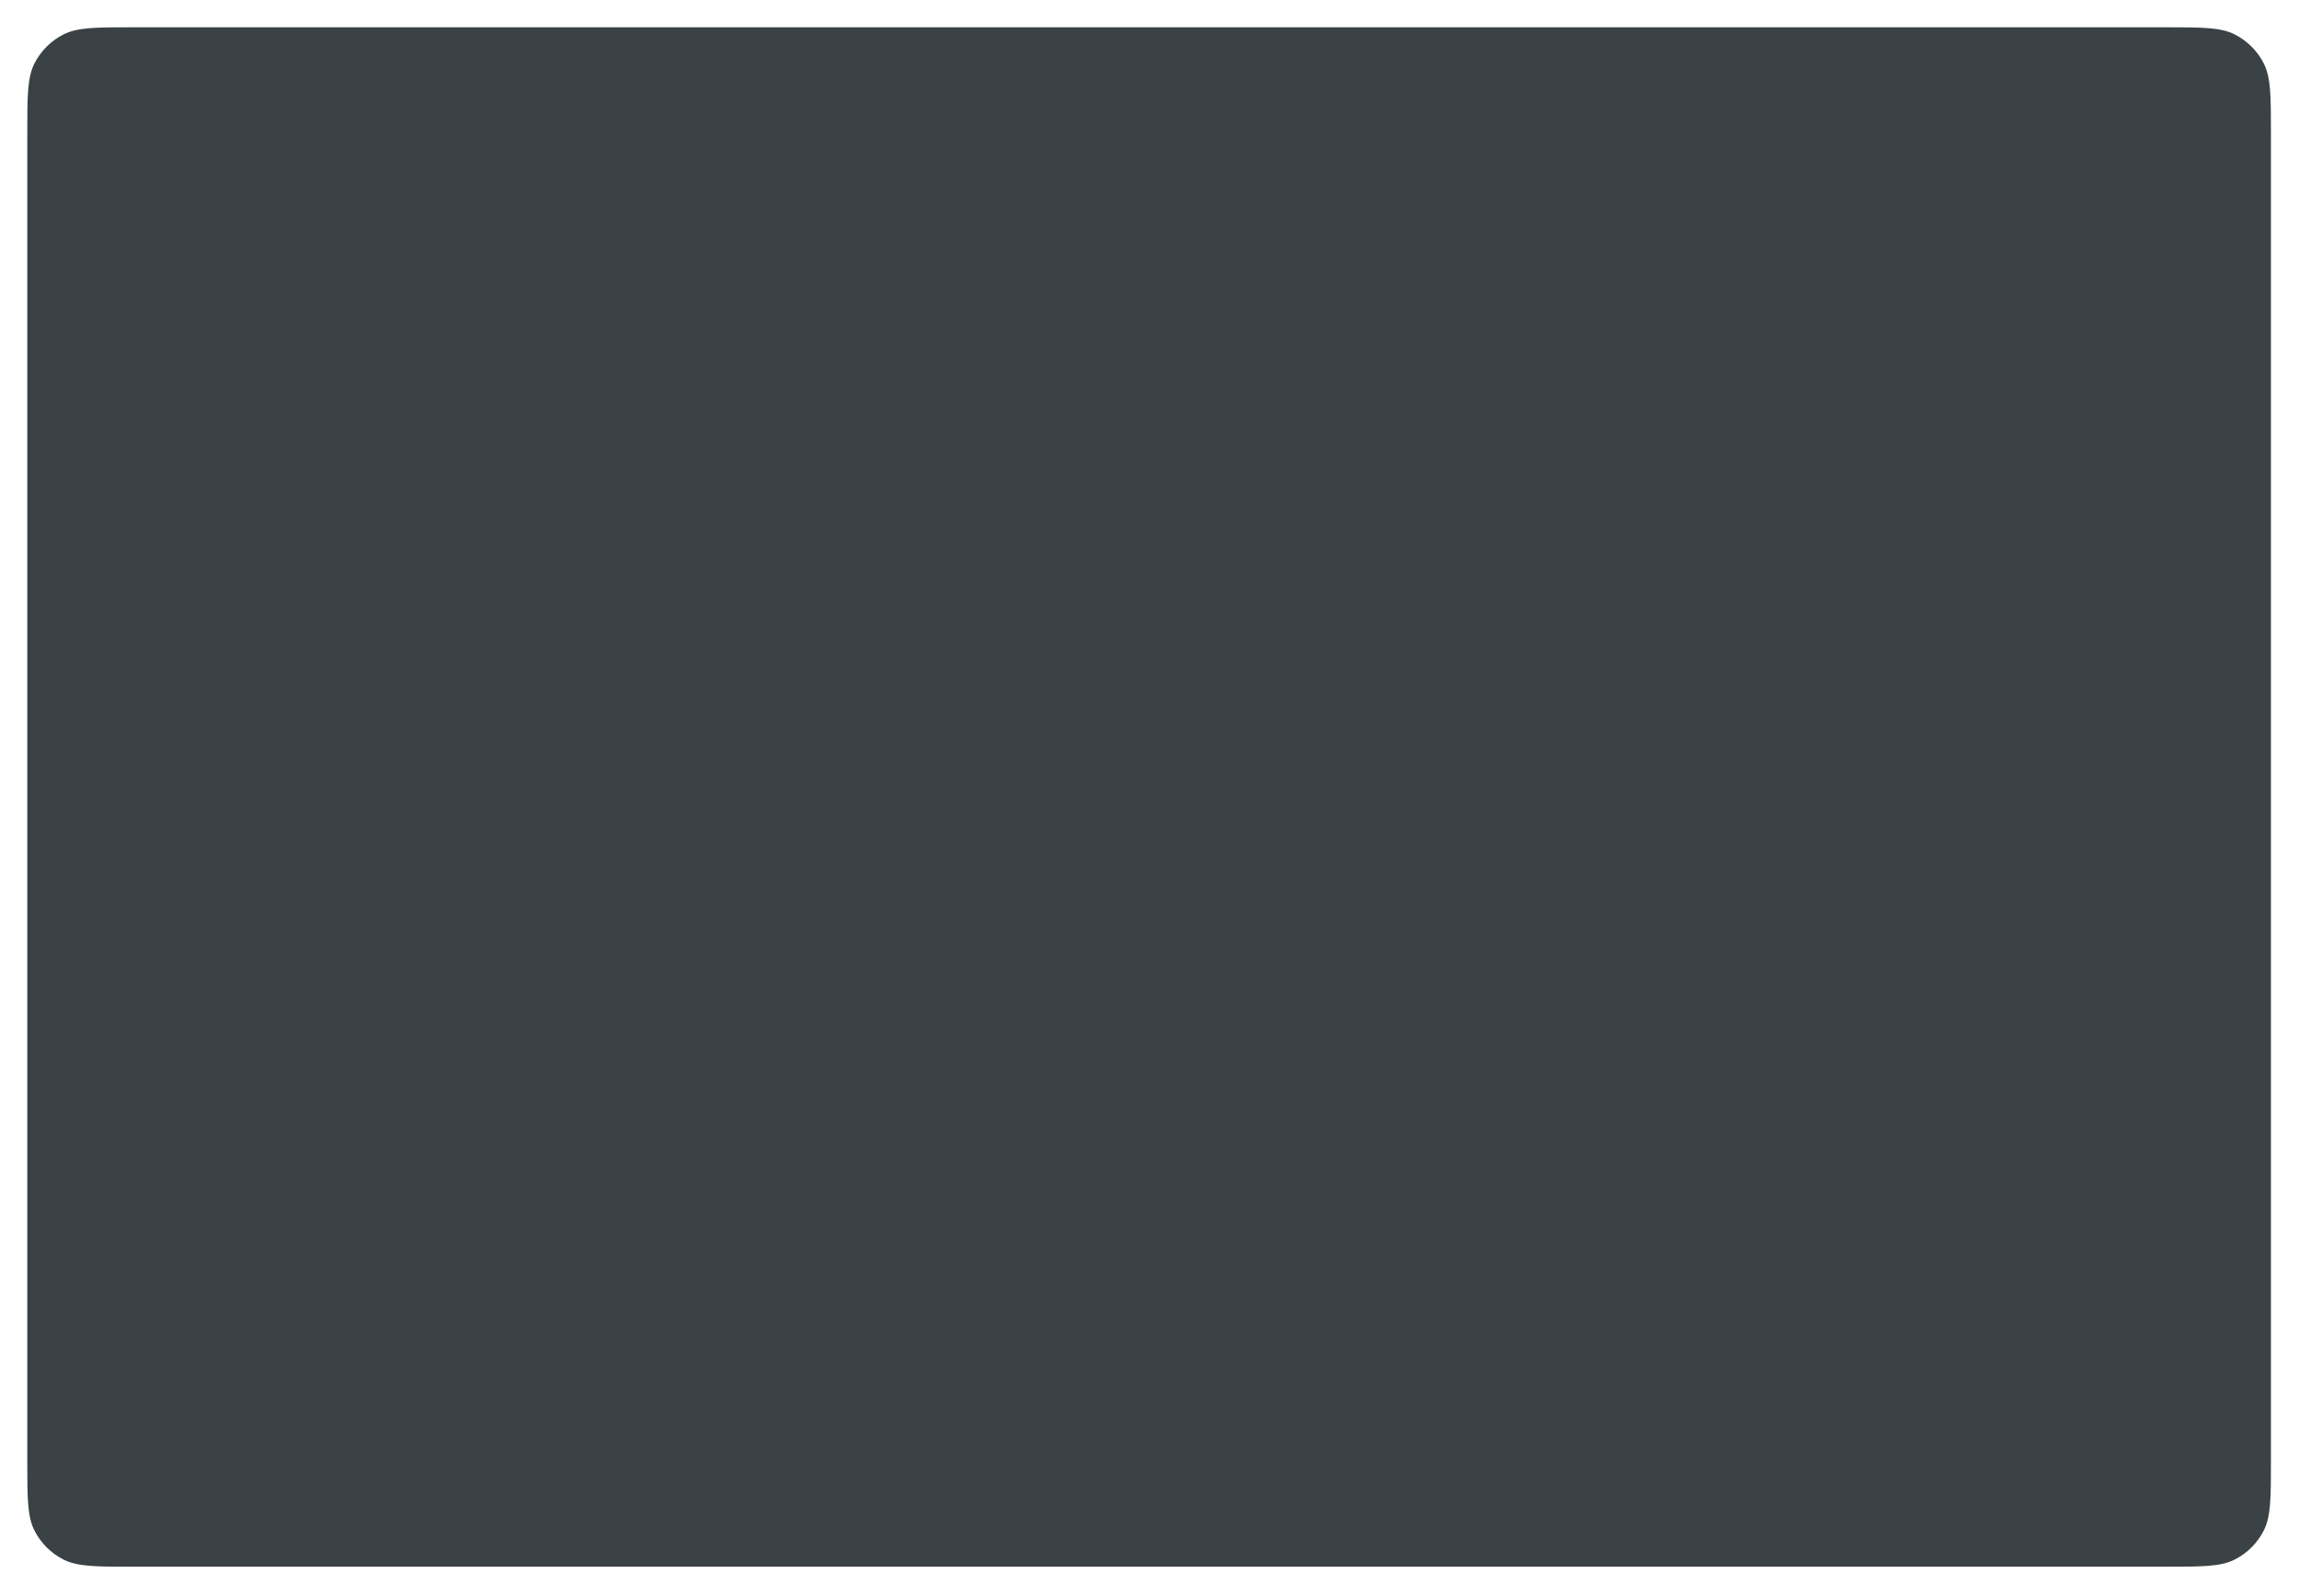<?xml version="1.0" encoding="utf-8"?>
<svg xmlns="http://www.w3.org/2000/svg" fill="none" height="100%" overflow="visible" preserveAspectRatio="none" style="display: block;" viewBox="0 0 337 234" width="100%">
<g filter="url(#filter0_dd_0_1140)" id="Outside Casing">
<path d="M4 17.506C4 12.078 4 9.364 5.056 7.291C5.985 5.468 7.468 3.985 9.291 3.056C11.364 2 14.078 2 19.506 2H317.38C322.807 2 325.521 2 327.594 3.056C329.417 3.985 330.9 5.468 331.829 7.291C332.885 9.364 332.885 12.078 332.885 17.506V212.212C332.885 217.639 332.885 220.353 331.829 222.426C330.9 224.25 329.417 225.732 327.594 226.661C325.521 227.717 322.807 227.717 317.38 227.717H19.506C14.078 227.717 11.364 227.717 9.291 226.661C7.468 225.732 5.985 224.25 5.056 222.426C4 220.353 4 217.639 4 212.212V17.506Z" fill="#3A4245"/>
</g>
<defs>
<filter color-interpolation-filters="sRGB" filterUnits="userSpaceOnUse" height="233.717" id="filter0_dd_0_1140" width="336.885" x="0" y="0">
<feFlood flood-opacity="0" result="BackgroundImageFix"/>
<feColorMatrix in="SourceAlpha" result="hardAlpha" type="matrix" values="0 0 0 0 0 0 0 0 0 0 0 0 0 0 0 0 0 0 127 0"/>
<feOffset/>
<feGaussianBlur stdDeviation="1"/>
<feColorMatrix type="matrix" values="0 0 0 0 0 0 0 0 0 0.082 0 0 0 0 0.251 0 0 0 0.14 0"/>
<feBlend in2="BackgroundImageFix" mode="normal" result="effect1_dropShadow_0_1140"/>
<feColorMatrix in="SourceAlpha" result="hardAlpha" type="matrix" values="0 0 0 0 0 0 0 0 0 0 0 0 0 0 0 0 0 0 127 0"/>
<feOffset dy="2"/>
<feGaussianBlur stdDeviation="2"/>
<feColorMatrix type="matrix" values="0 0 0 0 0 0 0 0 0 0.082 0 0 0 0 0.251 0 0 0 0.05 0"/>
<feBlend in2="effect1_dropShadow_0_1140" mode="normal" result="effect2_dropShadow_0_1140"/>
<feBlend in="SourceGraphic" in2="effect2_dropShadow_0_1140" mode="normal" result="shape"/>
</filter>
</defs>
</svg>